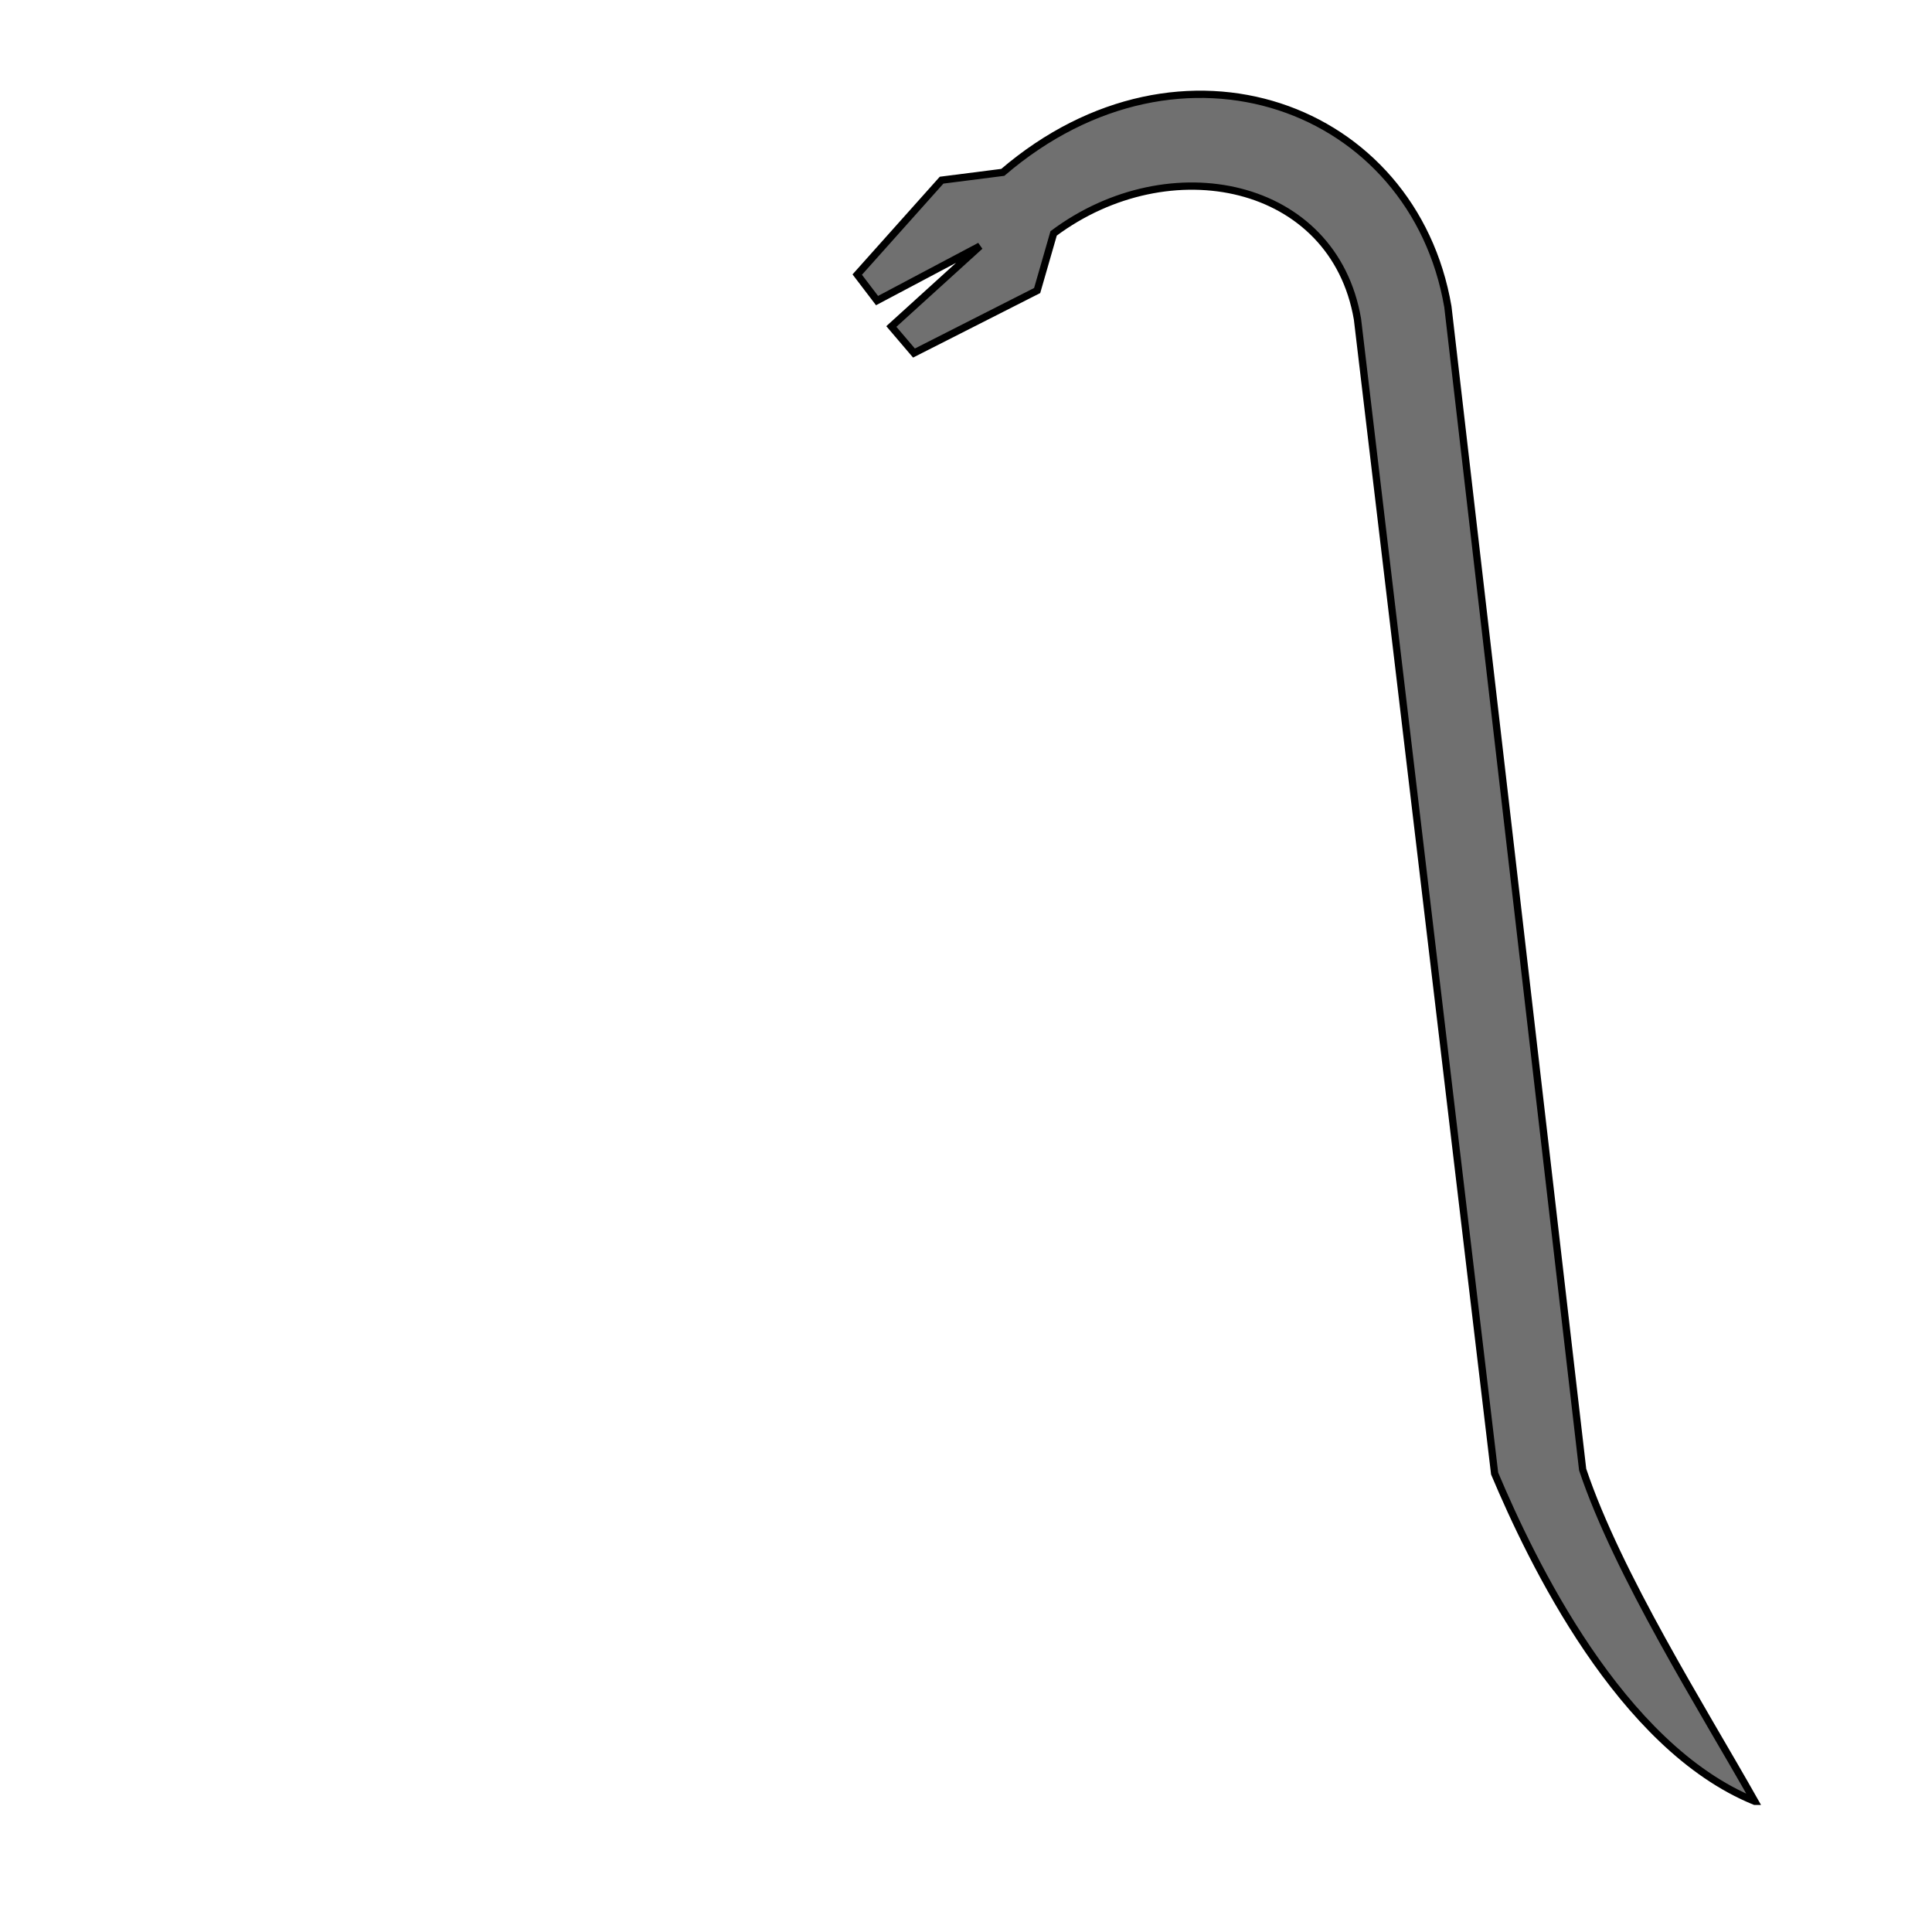 <?xml version="1.0" encoding="UTF-8" standalone="no"?>
<!-- Created with Inkscape (http://www.inkscape.org/) -->

<svg
   xmlns:dc="http://purl.org/dc/elements/1.1/"
   xmlns:cc="http://creativecommons.org/ns#"
   xmlns:rdf="http://www.w3.org/1999/02/22-rdf-syntax-ns#"
   xmlns:svg="http://www.w3.org/2000/svg"
   xmlns="http://www.w3.org/2000/svg"
   xmlns:sodipodi="http://sodipodi.sourceforge.net/DTD/sodipodi-0.dtd"
   xmlns:inkscape="http://www.inkscape.org/namespaces/inkscape"
   width="450"
   height="450"
   viewBox="0 0 450 450"
   id="svg2"
   version="1.1"
   inkscape:version="0.91 r13725"
   sodipodi:docname="crowbar_2.svg">
  <defs
     id="defs4" />
  <sodipodi:namedview
     id="base"
     pagecolor="#ffffff"
     bordercolor="#666666"
     borderopacity="1.0"
     inkscape:pageopacity="0.0"
     inkscape:pageshadow="2"
     inkscape:zoom="1.5022222"
     inkscape:cx="296.23879"
     inkscape:cy="225"
     inkscape:document-units="px"
     inkscape:current-layer="g8010"
     showgrid="false"
     inkscape:window-width="1178"
     inkscape:window-height="999"
     inkscape:window-x="102"
     inkscape:window-y="0"
     inkscape:window-maximized="1"
     fit-margin-top="0"
     fit-margin-left="0"
     fit-margin-right="0"
     fit-margin-bottom="0"
     inkscape:snap-global="false"
     inkscape:snap-bbox="true"
     inkscape:snap-nodes="true"
     inkscape:object-nodes="true"
     inkscape:bbox-nodes="true"
     units="px">
    <inkscape:grid
       type="xygrid"
       id="grid5375" />
  </sodipodi:namedview>
  <g
     inkscape:label="Layer 1"
     inkscape:groupmode="layer"
     id="layer1"
     transform="translate(-117.121,-302.362)" />
  <g
     id="g7656"
     transform="translate(126.479,103.846)"
     style="display:none">
    <g
       id="g7662"
       transform="matrix(0.881,-0.474,0.474,0.881,72.086,128.766)">
      <g
         id="g7632">
        <path
           sodipodi:nodetypes="ccccccccccccccc"
           inkscape:connector-curvature="0"
           id="rect6014"
           d="m 70.674,61.961 4.817,2.742 5.763,-2.742 4.648,3.655 4.276,-3.655 4.276,3.046 4.148,-3.046 0,156.762 -5.077,-3.351 -4.276,3.351 -5.763,-2.742 -3.532,2.742 -4.834,-2.437 -4.445,2.437 z"
           style="opacity:1;fill:#a5a5a5;fill-opacity:1;stroke:#000000;stroke-width:1;stroke-linecap:round;stroke-miterlimit:4;stroke-dasharray:none;stroke-opacity:1" />
      </g>
      <g
         transform="matrix(0,1,-1,0,224.951,55.674)"
         id="g7632-1">
        <path
           sodipodi:nodetypes="ccccccccccccccc"
           inkscape:connector-curvature="0"
           id="rect6014-9"
           d="m 70.674,61.961 4.817,2.742 5.763,-2.742 4.648,3.655 4.276,-3.655 4.276,3.046 4.148,-3.046 0,156.762 -5.077,-3.351 -4.276,3.351 -5.763,-2.742 -3.532,2.742 -4.834,-2.437 -4.445,2.437 z"
           style="opacity:1;fill:#a5a5a5;fill-opacity:1;stroke:#000000;stroke-width:1;stroke-linecap:round;stroke-miterlimit:4;stroke-dasharray:none;stroke-opacity:1" />
      </g>
    </g>
  </g>
  <g
     id="g8010"
     transform="translate(-66.568,25.296)">
    <path
       style="fill:#707070;fill-opacity:1;fill-rule:evenodd;stroke:#000000;stroke-width:1.695px;stroke-linecap:butt;stroke-linejoin:miter;stroke-opacity:1"
       d="M 475.294,394.263 C 443.874,381.481 423.245,338.175 414.696,317.922 L 382.748,49.034 C 377.242,16.873 338.98,8.927 311.978,29.066 l -3.835,13.308 -28.693,14.56 -5.271,-6.182 20.638,-18.736 -23.968,12.699 -4.613,-6.057 19.645,-21.99 14.258,-1.819 C 341.807,-20.829 395.796,-0.62 403.808,46.155 l 31.391,270.845 c 8.245,24.546 27.788,55.457 40.096,77.263 z"
       id="path8695"
       inkscape:connector-curvature="0"
       sodipodi:nodetypes="ccccccccccccccc"
       inkscape:transform-center-x="34.172267"
       inkscape:transform-center-y="-95.764044" />
  </g>
</svg>
